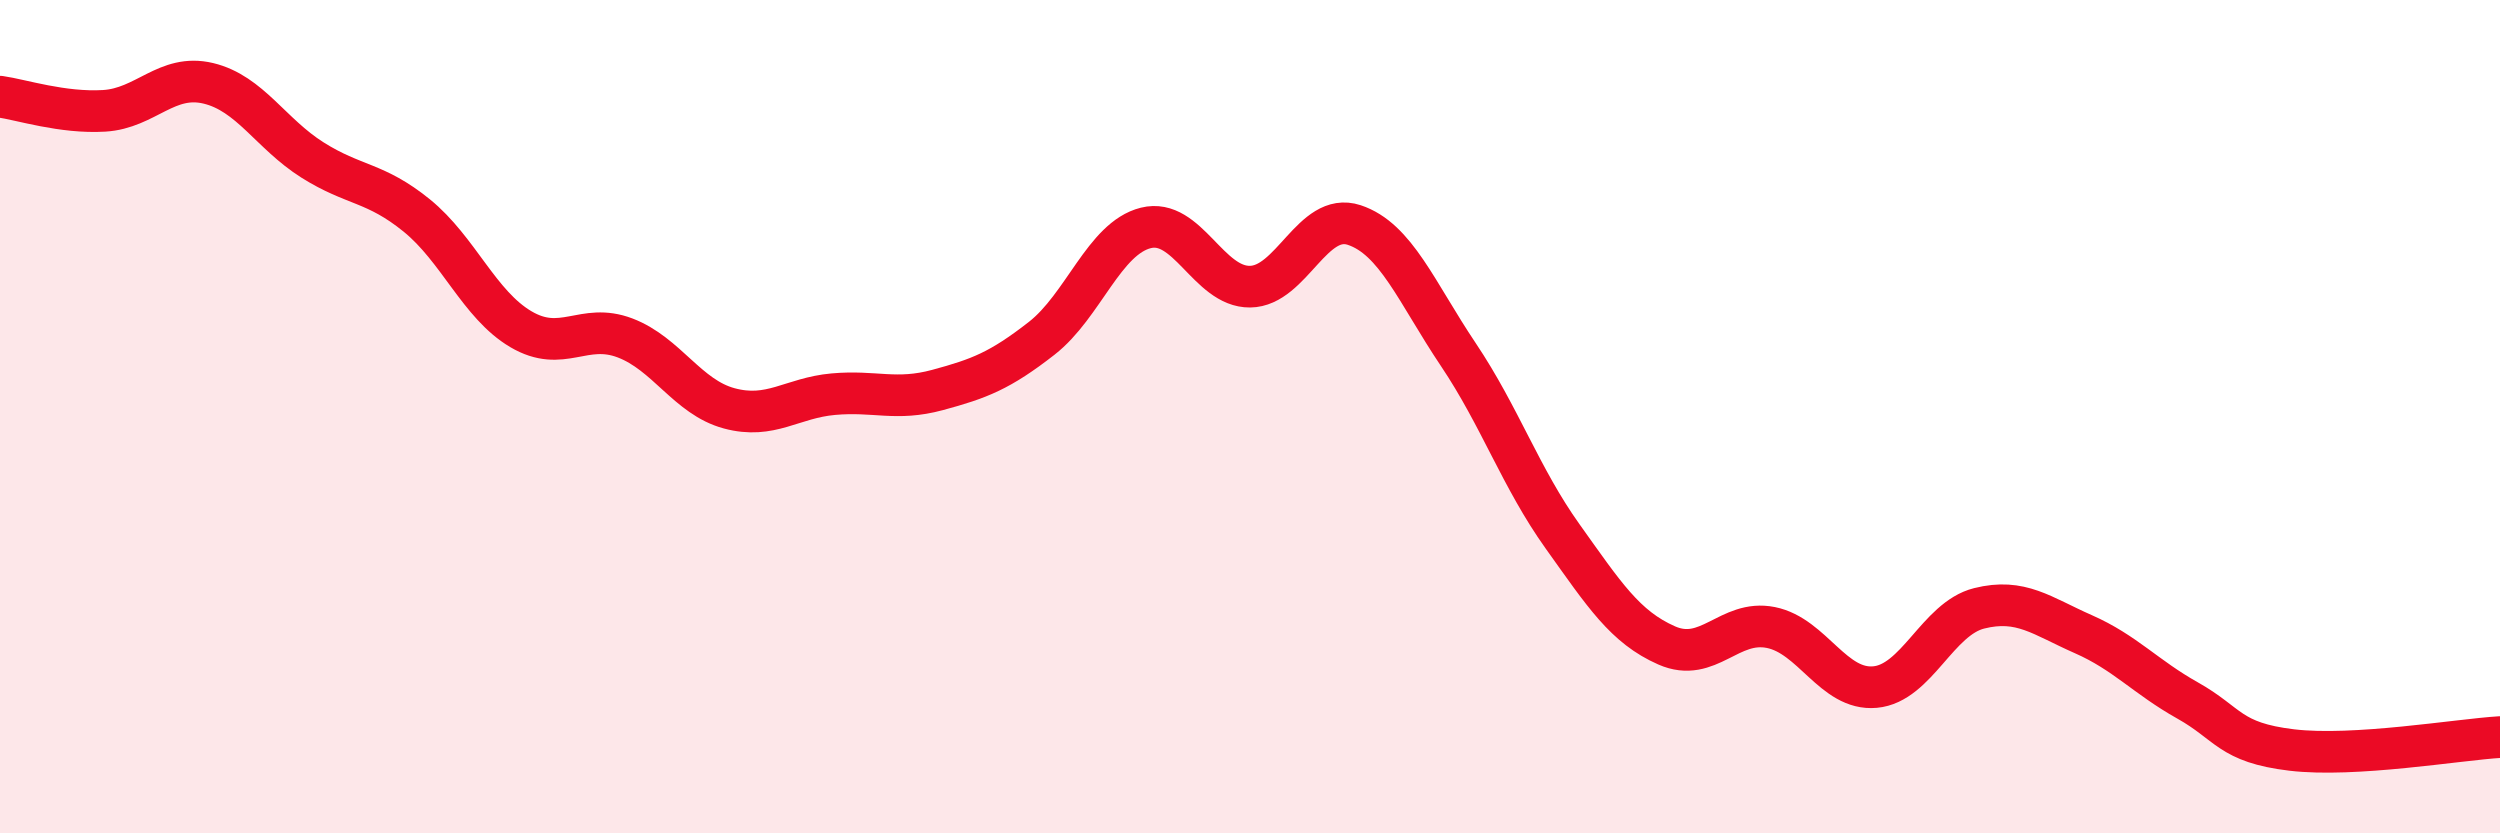
    <svg width="60" height="20" viewBox="0 0 60 20" xmlns="http://www.w3.org/2000/svg">
      <path
        d="M 0,2.32 C 0.5,2.39 1.5,2.72 2.5,2.66 C 3.5,2.6 4,1.76 5,2 C 6,2.24 6.5,3.21 7.5,3.84 C 8.5,4.47 9,4.36 10,5.17 C 11,5.98 11.5,7.31 12.5,7.9 C 13.5,8.49 14,7.73 15,8.11 C 16,8.49 16.5,9.53 17.5,9.8 C 18.5,10.07 19,9.55 20,9.46 C 21,9.37 21.5,9.63 22.5,9.36 C 23.5,9.09 24,8.9 25,8.12 C 26,7.34 26.5,5.72 27.5,5.47 C 28.5,5.22 29,6.89 30,6.88 C 31,6.87 31.5,5.07 32.5,5.4 C 33.5,5.73 34,7.02 35,8.51 C 36,10 36.5,11.47 37.5,12.87 C 38.5,14.27 39,15.05 40,15.49 C 41,15.93 41.5,14.86 42.5,15.06 C 43.5,15.26 44,16.58 45,16.49 C 46,16.4 46.5,14.85 47.5,14.6 C 48.5,14.35 49,14.78 50,15.22 C 51,15.66 51.5,16.25 52.5,16.81 C 53.5,17.37 53.5,17.82 55,18 C 56.5,18.18 59,17.75 60,17.69L60 20L0 20Z"
        fill="#EB0A25"
        opacity="0.1"
        stroke-linecap="round"
        stroke-linejoin="round"
      />
      <path
        d="M 0,2.32 C 0.5,2.39 1.5,2.72 2.5,2.66 C 3.5,2.6 4,1.76 5,2 C 6,2.24 6.5,3.21 7.5,3.84 C 8.5,4.47 9,4.36 10,5.17 C 11,5.98 11.5,7.31 12.5,7.9 C 13.5,8.49 14,7.73 15,8.11 C 16,8.49 16.5,9.53 17.5,9.8 C 18.5,10.07 19,9.55 20,9.46 C 21,9.37 21.5,9.63 22.5,9.36 C 23.5,9.09 24,8.9 25,8.12 C 26,7.34 26.5,5.72 27.5,5.47 C 28.5,5.22 29,6.89 30,6.88 C 31,6.87 31.5,5.07 32.5,5.4 C 33.5,5.73 34,7.02 35,8.51 C 36,10 36.5,11.47 37.5,12.87 C 38.5,14.27 39,15.05 40,15.49 C 41,15.93 41.5,14.86 42.5,15.06 C 43.5,15.26 44,16.58 45,16.49 C 46,16.4 46.5,14.85 47.5,14.6 C 48.5,14.35 49,14.78 50,15.22 C 51,15.66 51.5,16.25 52.5,16.81 C 53.5,17.37 53.5,17.82 55,18 C 56.5,18.18 59,17.75 60,17.69"
        stroke="#EB0A25"
        stroke-width="1"
        fill="none"
        stroke-linecap="round"
        stroke-linejoin="round"
      />
    </svg>
  